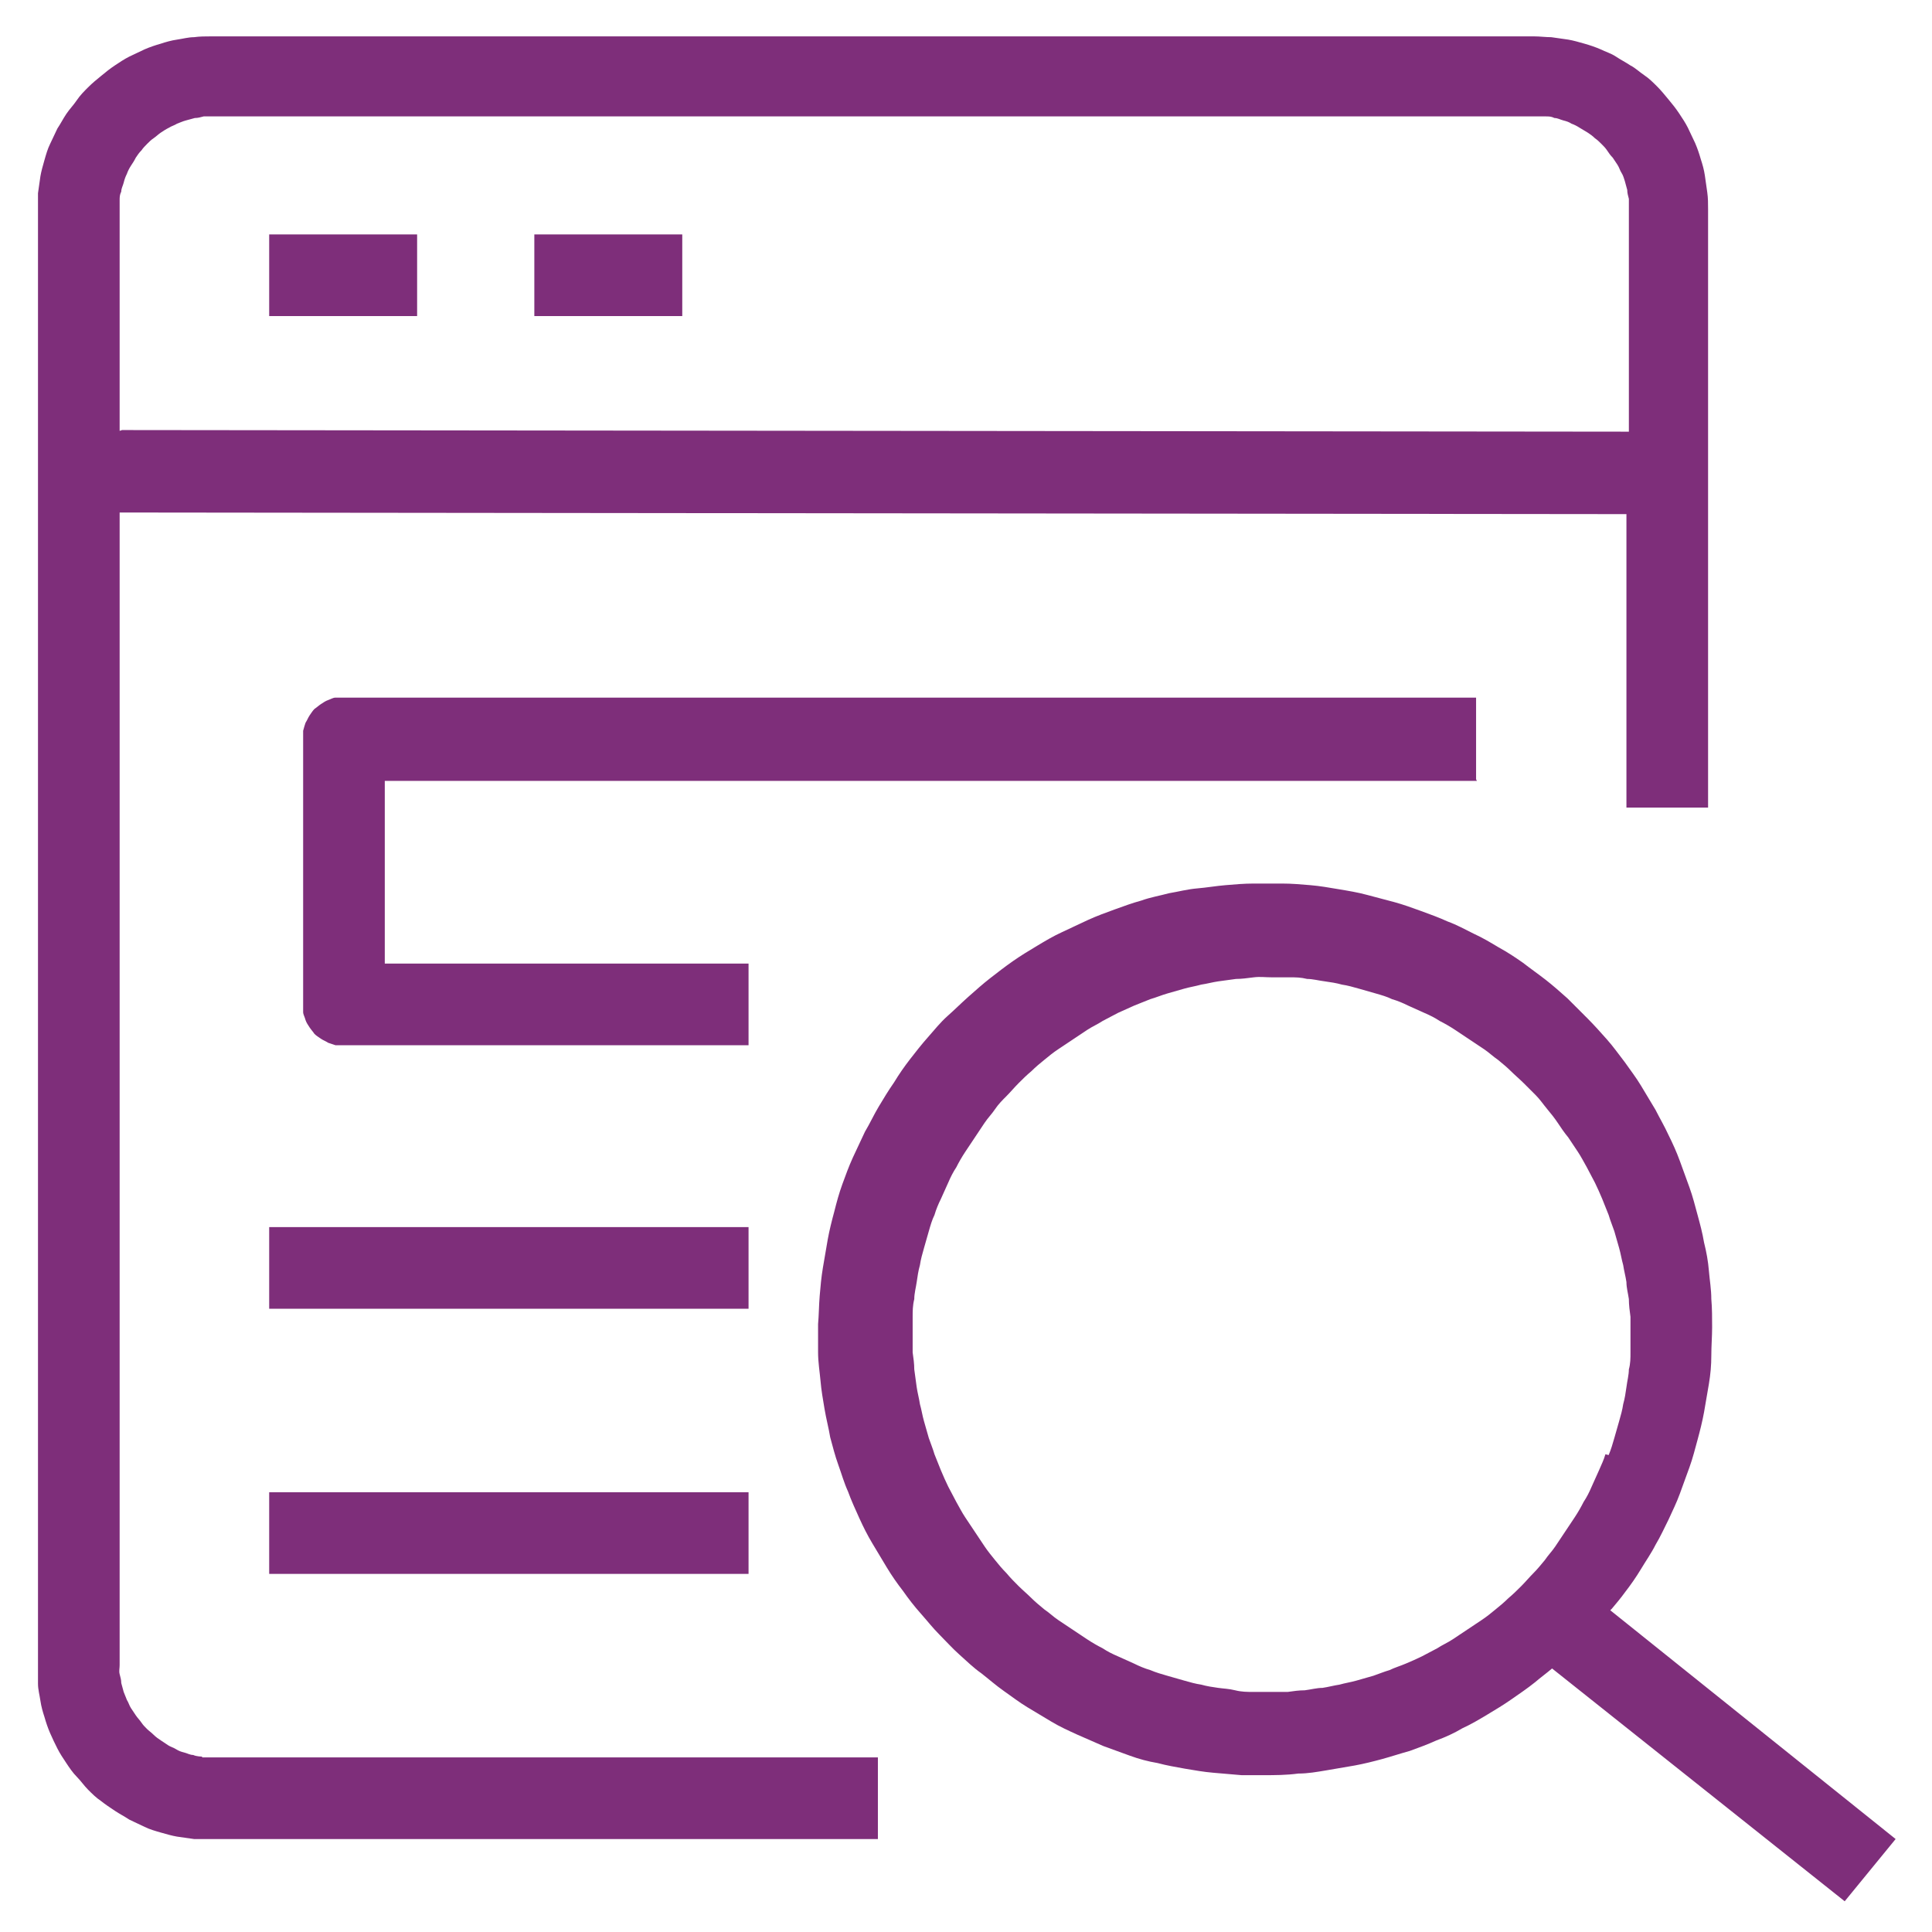 <?xml version="1.0" encoding="UTF-8"?>
<svg id="Layer_1" data-name="Layer 1" xmlns="http://www.w3.org/2000/svg" version="1.1" viewBox="0 0 23.9 23.9">
  <defs>
    <style>
      .cls-1 {
        fill: #7e2e7a;
        stroke-width: 0px;
      }
    </style>
  </defs>
  <path class="cls-1" d="M2.5,21.73s-.07,0-.11-.02c-.04,0-.07-.02-.11-.03-.04-.01-.07-.02-.1-.04-.03-.02-.07-.03-.1-.05s-.06-.04-.09-.06c-.03-.02-.06-.04-.09-.07s-.06-.05-.08-.07c-.03-.03-.05-.05-.07-.08-.02-.03-.05-.06-.07-.09-.02-.03-.04-.06-.06-.09-.02-.03-.03-.07-.05-.1-.01-.03-.03-.07-.04-.1-.01-.04-.02-.07-.03-.11,0-.04-.01-.07-.02-.11s0-.07,0-.11V6.34l18.64.02v3.63h1.01V2.59c0-.07,0-.14-.01-.21s-.02-.14-.03-.21c-.01-.07-.03-.14-.05-.2-.02-.07-.04-.13-.07-.2-.03-.06-.06-.13-.09-.19-.03-.06-.07-.12-.11-.18-.04-.06-.08-.11-.13-.17s-.09-.11-.14-.16c-.05-.05-.1-.1-.16-.14-.06-.04-.11-.09-.17-.12-.06-.04-.12-.07-.18-.11s-.13-.06-.19-.09c-.07-.03-.13-.05-.2-.07s-.14-.04-.2-.05c-.07-.01-.14-.02-.21-.03-.07,0-.14-.01-.21-.01H2.61c-.07,0-.14,0-.21.01-.07,0-.14.02-.21.03-.07.01-.14.03-.2.05-.07.02-.13.04-.2.07-.06.03-.13.06-.19.09-.06.03-.12.07-.18.11-.06.04-.11.08-.17.13-.05.04-.11.09-.16.14-.05.05-.1.1-.14.16s-.09.11-.13.17c-.04.06-.07.12-.11.18-.03.06-.06.13-.09.19-.03.06-.05.13-.07.2-.02.07-.04.14-.05.2-.01.07-.02.14-.03.21,0,.07,0,.14,0,.21v18.02c0,.07,0,.14,0,.21,0,.07.02.14.03.21.01.07.03.14.05.2.02.07.04.13.07.2.03.07.06.13.09.19.03.06.07.12.11.18.04.06.08.12.13.17.05.05.09.11.14.16.05.05.1.1.16.14.05.04.11.08.17.12.06.04.12.07.18.11.06.03.13.06.19.09.06.03.13.05.2.07.07.02.14.04.2.05.07.01.14.02.21.03.07,0,.14,0,.21,0h8.25v-1.01H2.61s-.07,0-.11,0ZM1.48,5.33v-2.74s0-.07,0-.11c0-.04,0-.07.02-.11,0-.04.02-.07.03-.11.01-.04.02-.07.04-.11.01-.03.03-.07.05-.1.02-.03.04-.06.06-.1.02-.03.04-.06.07-.09.02-.03.05-.06.07-.08.03-.03.05-.05.08-.07.03-.02.06-.05.09-.07.03-.02.06-.04.1-.06.03-.02.07-.03.1-.05.03-.01.07-.03.11-.04s.07-.02.11-.03c.04,0,.07-.01.11-.02.04,0,.07,0,.11,0h16.38s.07,0,.11,0c.04,0,.07,0,.11.02.04,0,.07.02.11.03.04.01.07.02.1.04.03.01.07.03.1.05s.07.04.1.06c.03.02.06.04.09.07.03.02.06.05.08.07.03.03.05.05.07.08.02.03.04.06.07.09.02.03.04.06.06.09.02.03.03.07.05.1s.03.07.04.1c.01.04.02.07.03.11,0,.04.01.07.02.11,0,.04,0,.07,0,.11v2.77l-18.64-.02Z"/>
  <rect class="cls-1" x="6.61" y="2.9" width="1.83" height="1.01"/>
  <rect class="cls-1" x="3.33" y="2.9" width="1.83" height="1.01"/>
  <path class="cls-1" d="M19.94,19.9c.05-.06.11-.13.16-.2.07-.09.14-.19.2-.29.06-.1.13-.2.18-.3.06-.1.11-.21.16-.31.05-.11.1-.21.14-.32.04-.11.08-.22.12-.33.04-.11.07-.23.1-.34.03-.11.06-.23.08-.34.02-.12.04-.23.06-.35s.03-.23.03-.35c0-.12.01-.24.01-.35s0-.24-.01-.35c0-.12-.02-.23-.03-.35s-.03-.23-.06-.35c-.02-.12-.05-.23-.08-.34-.03-.11-.06-.23-.1-.34-.04-.11-.08-.22-.12-.33-.04-.11-.09-.22-.14-.32-.05-.11-.11-.21-.16-.31-.06-.1-.12-.2-.18-.3-.06-.1-.13-.19-.2-.29-.07-.09-.14-.19-.22-.28-.08-.09-.16-.18-.24-.26-.08-.08-.17-.17-.25-.25-.09-.08-.18-.16-.27-.23-.09-.07-.19-.14-.28-.21-.1-.07-.19-.13-.3-.19-.1-.06-.2-.12-.31-.17-.1-.05-.21-.11-.32-.15-.11-.05-.22-.09-.33-.13-.11-.04-.22-.08-.33-.11-.11-.03-.23-.06-.34-.09-.11-.03-.23-.05-.35-.07s-.23-.04-.35-.05c-.12-.01-.23-.02-.35-.02-.12,0-.24,0-.35,0-.12,0-.23.01-.35.02-.12.01-.23.03-.35.04s-.23.04-.35.06c-.11.03-.23.05-.34.09-.11.03-.22.07-.33.11-.11.04-.22.08-.33.13s-.21.1-.32.15c-.11.05-.21.11-.31.17-.1.06-.2.12-.3.19-.1.07-.19.14-.28.21s-.18.15-.27.23-.17.16-.26.24-.16.17-.24.26-.15.18-.22.27c-.07.09-.14.19-.2.29-.07.1-.13.2-.19.3-.06.1-.11.21-.17.31-.05.11-.1.21-.15.32-.05.11-.09.22-.13.33-.04.11-.07.22-.1.34-.03.11-.06.23-.08.34-.02.12-.04.23-.06.35-.02.12-.03.23-.04.35s-.01.24-.02.35c0,.12,0,.24,0,.35,0,.12.02.24.03.35.01.12.03.23.05.35s.05.23.07.35c.03.11.06.23.1.34s.07.22.12.33c.04.11.09.22.14.33.05.11.1.21.16.31s.12.2.18.3.13.2.2.29c.07.1.14.19.22.28s.15.18.23.26.16.17.25.25c.09.08.17.16.27.23.09.07.18.15.28.22s.19.14.29.2c.1.06.2.12.3.18s.21.11.32.16c.11.05.21.09.32.14.11.04.22.08.33.12s.22.07.34.09c.11.03.23.05.34.07.12.02.23.04.35.05.12.01.23.02.35.03.09,0,.18,0,.26,0,.15,0,.29,0,.44-.02.12,0,.23-.02.35-.04.12-.02.23-.04.35-.06.11-.02.23-.05.34-.08.11-.03.23-.07.34-.1.11-.04.22-.08.33-.13.11-.04.22-.09.32-.15.11-.05.21-.11.31-.17.1-.06.2-.12.3-.19.1-.07.19-.13.29-.21.07-.06.14-.11.21-.17l3.62,2.88.63-.77-3.53-2.83ZM19.86,17.99c-.02.07-.05.13-.08.2-.03.07-.06.13-.09.2-.03.07-.06.13-.1.19-.03.06-.07.13-.11.19-.04.06-.08.12-.12.18-.04.06-.08.12-.12.18-.04.06-.09.11-.13.17-.05.06-.09.11-.14.16-.05.05-.1.11-.15.16-.05.05-.1.1-.16.15-.05.05-.11.1-.16.14-.06.05-.11.09-.17.13-.06.04-.12.08-.18.12-.06.04-.12.08-.18.12-.06.04-.13.07-.19.11-.06.03-.13.07-.19.1-.06.03-.13.06-.2.09-.07.03-.14.05-.2.08-.07.02-.14.05-.2.07-.07.02-.14.04-.21.06-.07.02-.14.03-.21.05-.07.01-.14.03-.21.04-.07,0-.14.02-.22.03-.07,0-.14.01-.21.02-.14,0-.29,0-.43,0-.07,0-.14,0-.22-.02s-.14-.02-.21-.03c-.07-.01-.14-.02-.21-.04-.07-.01-.14-.03-.21-.05-.07-.02-.14-.04-.21-.06-.07-.02-.14-.04-.21-.07-.07-.02-.14-.05-.2-.08-.07-.03-.13-.06-.2-.09-.07-.03-.13-.06-.19-.1-.06-.03-.13-.07-.19-.11-.06-.04-.12-.08-.18-.12s-.12-.08-.18-.12c-.06-.04-.11-.09-.17-.13-.06-.05-.11-.09-.16-.14s-.11-.1-.16-.15c-.05-.05-.1-.1-.15-.16-.05-.05-.1-.11-.14-.16s-.09-.11-.13-.17c-.04-.06-.08-.12-.12-.18-.04-.06-.08-.12-.12-.18-.04-.06-.07-.12-.11-.19-.03-.06-.07-.13-.1-.19-.03-.06-.06-.13-.09-.2-.03-.07-.05-.13-.08-.2-.02-.07-.05-.14-.07-.2-.02-.07-.04-.14-.06-.21-.02-.07-.03-.14-.05-.21-.01-.07-.03-.14-.04-.21-.01-.07-.02-.14-.03-.22,0-.07-.01-.14-.02-.21,0-.07,0-.15,0-.22s0-.14,0-.22c0-.07,0-.14.02-.22,0-.07.02-.14.03-.21.01-.07.02-.14.04-.21.01-.07.03-.14.05-.21.02-.07.04-.14.06-.21.02-.07.04-.14.07-.2.02-.07.05-.14.08-.2.03-.07.06-.13.09-.2.03-.07.06-.13.1-.19.03-.06.07-.13.11-.19.04-.06.08-.12.12-.18.04-.06.08-.12.12-.18.04-.06.09-.11.13-.17s.09-.11.14-.16c.05-.05.1-.11.15-.16.05-.05.1-.1.16-.15.05-.05.11-.1.16-.14.06-.05.11-.09.17-.13.06-.04.12-.08.18-.12.06-.04.12-.08.18-.12.06-.04.13-.07.19-.11.06-.03.13-.07.19-.1.07-.03.13-.06.2-.09.07-.03.13-.05.2-.08.07-.02.14-.05.21-.07.07-.02.14-.04.21-.06.07-.02.14-.03.21-.05.07-.01.14-.03.21-.04.07-.01.14-.02.22-.03.07,0,.14-.01.22-.02s.14,0,.22,0,.14,0,.22,0,.14,0,.22.02c.07,0,.14.02.22.03.07.01.14.02.21.04.07.01.14.03.21.05.07.02.14.04.21.06.07.02.14.04.2.07.07.02.14.05.2.08.07.03.13.06.2.09.07.03.13.06.19.1.06.03.13.07.19.11s.12.08.18.12c.06.04.12.08.18.12s.11.09.17.13c.06.05.11.09.16.14.05.05.11.1.16.15.05.05.1.1.15.15.05.05.09.11.14.17.05.06.09.11.13.17.04.06.08.12.13.18.04.06.08.12.12.18.04.06.07.12.11.19.03.06.07.13.1.19s.06.13.09.2c.03.07.05.13.08.2.02.07.05.14.07.2.02.07.04.14.06.21.02.07.03.14.05.21.01.07.03.14.04.21,0,.07.02.14.03.21,0,.07.01.15.02.22,0,.07,0,.14,0,.22s0,.15,0,.22c0,.07,0,.14-.02.21,0,.07-.02.14-.03.22-.01.07-.02.14-.04.21-.01.07-.03.14-.05.21-.02.07-.04.14-.06.21-.02.07-.04.14-.07.21Z"/>
  <rect class="cls-1" x="3.33" y="18.46" width="5.93" height="1.01"/>
  <path class="cls-1" d="M18.26,9.64v-1.01H4.25s-.07,0-.1,0c-.03,0-.06.02-.09.03-.03.01-.06.03-.09.05-.03.02-.05.04-.08.06-.02.02-.04.05-.06.08-.02.03-.03.06-.05.09-.01.03-.02.06-.03.1,0,.03,0,.06,0,.1v3.28s0,.07,0,.1c0,.03.02.06.03.1.01.03.03.06.05.09.02.03.04.05.06.08.02.02.05.04.08.06.03.02.06.03.09.05.03.01.06.02.09.03.03,0,.06,0,.1,0h5.01v-1.01h-4.5v-2.26h13.51Z"/>
  <rect class="cls-1" x="3.33" y="15.18" width="5.93" height="1.01"/>
</svg>